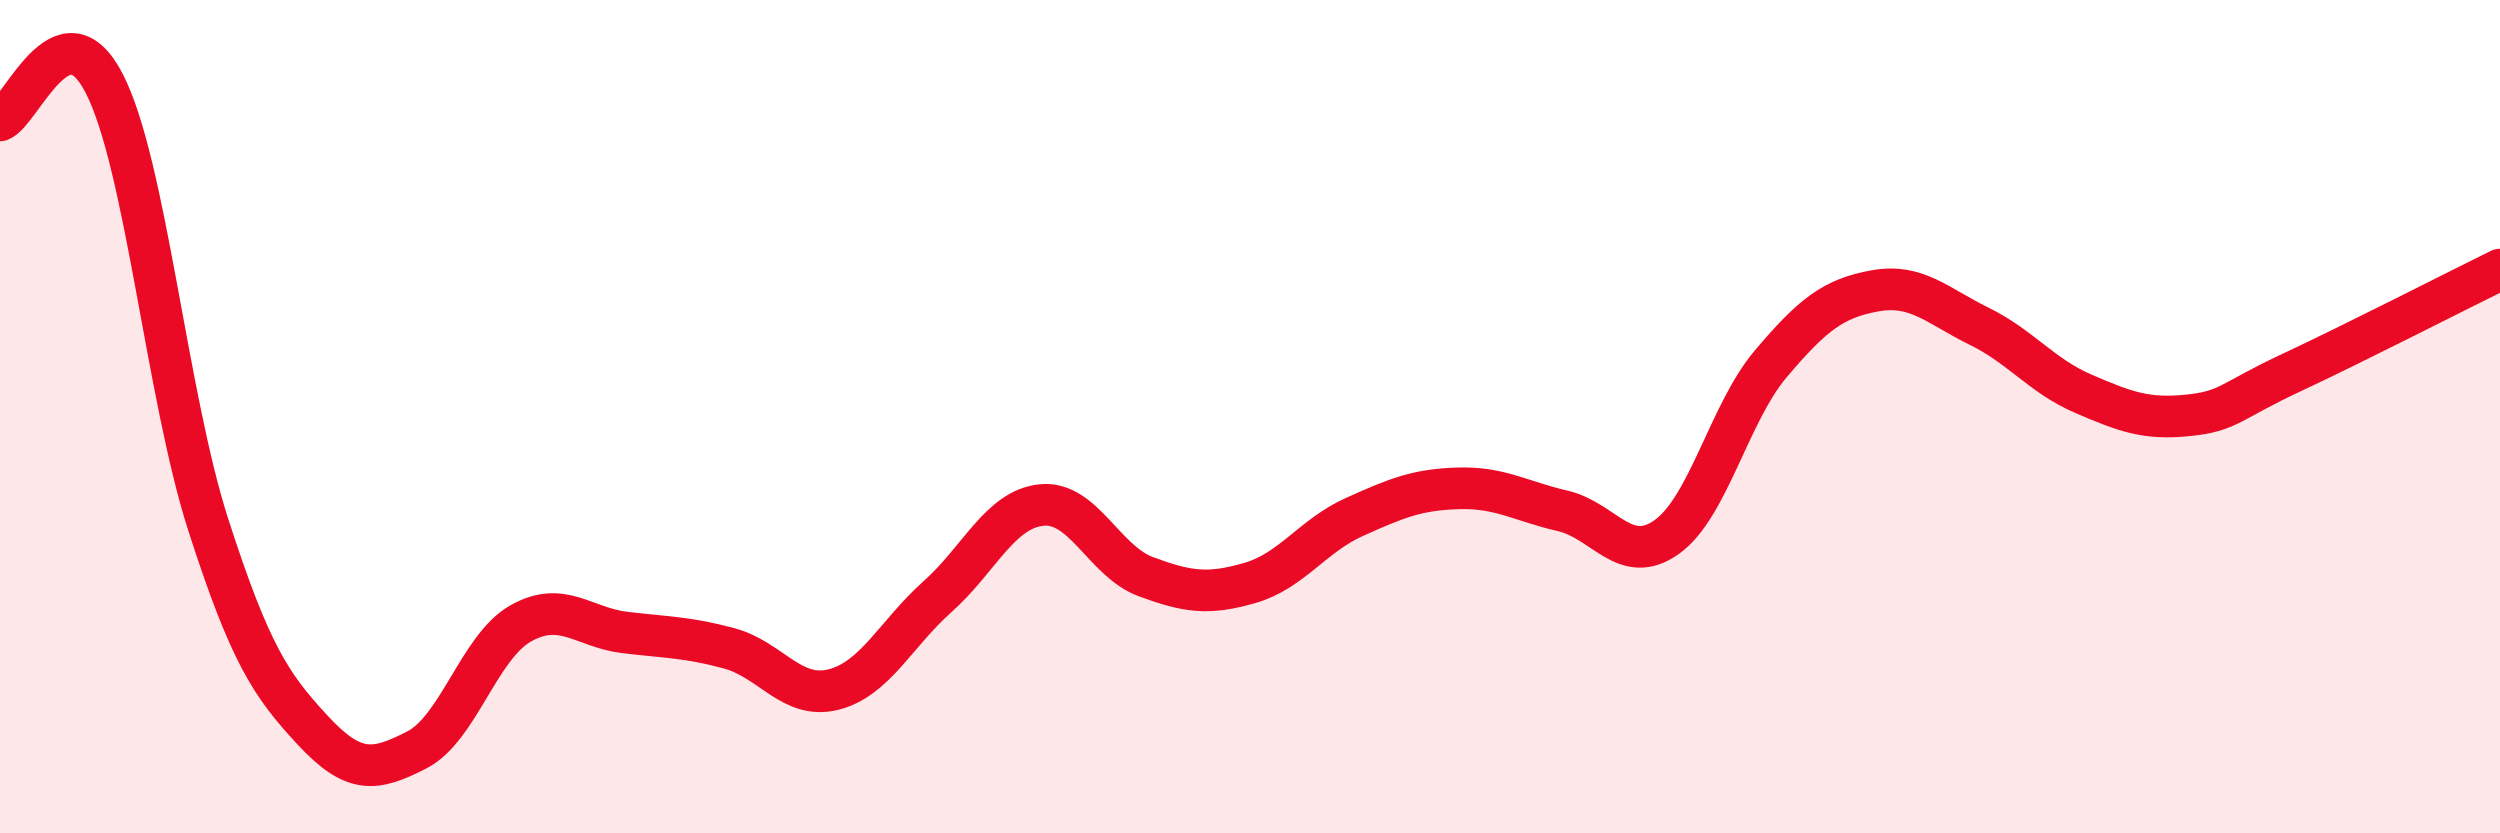 
    <svg width="60" height="20" viewBox="0 0 60 20" xmlns="http://www.w3.org/2000/svg">
      <path
        d="M 0,2.89 C 0.5,2.71 1.5,0.06 2.5,2 C 3.5,3.94 4,9.5 5,12.6 C 6,15.7 6.5,16.44 7.5,17.52 C 8.5,18.6 9,18.51 10,18 C 11,17.49 11.5,15.52 12.5,14.96 C 13.5,14.4 14,15.06 15,15.18 C 16,15.3 16.5,15.29 17.5,15.56 C 18.5,15.83 19,16.8 20,16.55 C 21,16.3 21.5,15.21 22.5,14.32 C 23.5,13.43 24,12.22 25,12.12 C 26,12.02 26.5,13.47 27.5,13.84 C 28.5,14.21 29,14.28 30,13.99 C 31,13.7 31.5,12.86 32.5,12.41 C 33.5,11.96 34,11.75 35,11.72 C 36,11.69 36.5,12.03 37.5,12.26 C 38.5,12.49 39,13.6 40,12.89 C 41,12.18 41.5,9.91 42.5,8.73 C 43.5,7.55 44,7.16 45,6.98 C 46,6.8 46.5,7.34 47.5,7.83 C 48.5,8.32 49,9.02 50,9.45 C 51,9.88 51.5,10.07 52.5,9.97 C 53.5,9.87 53.5,9.64 55,8.94 C 56.5,8.24 59,6.96 60,6.47L60 20L0 20Z"
        fill="#EB0A25"
        opacity="0.1"
        stroke-linecap="round"
        stroke-linejoin="round"
      />
      <path
        d="M 0,2.89 C 0.5,2.71 1.5,0.06 2.5,2 C 3.5,3.94 4,9.5 5,12.6 C 6,15.7 6.5,16.44 7.5,17.52 C 8.5,18.6 9,18.51 10,18 C 11,17.49 11.5,15.52 12.5,14.96 C 13.5,14.4 14,15.06 15,15.18 C 16,15.3 16.5,15.29 17.5,15.56 C 18.5,15.83 19,16.8 20,16.55 C 21,16.3 21.5,15.21 22.5,14.32 C 23.5,13.43 24,12.22 25,12.12 C 26,12.02 26.5,13.47 27.5,13.84 C 28.5,14.21 29,14.28 30,13.99 C 31,13.7 31.5,12.86 32.5,12.41 C 33.5,11.96 34,11.75 35,11.72 C 36,11.69 36.5,12.03 37.5,12.26 C 38.5,12.49 39,13.6 40,12.89 C 41,12.18 41.5,9.91 42.5,8.73 C 43.5,7.55 44,7.16 45,6.98 C 46,6.8 46.5,7.34 47.5,7.83 C 48.5,8.32 49,9.02 50,9.45 C 51,9.88 51.5,10.07 52.5,9.97 C 53.5,9.87 53.5,9.64 55,8.94 C 56.5,8.24 59,6.96 60,6.47"
        stroke="#EB0A25"
        stroke-width="1"
        fill="none"
        stroke-linecap="round"
        stroke-linejoin="round"
      />
    </svg>
  